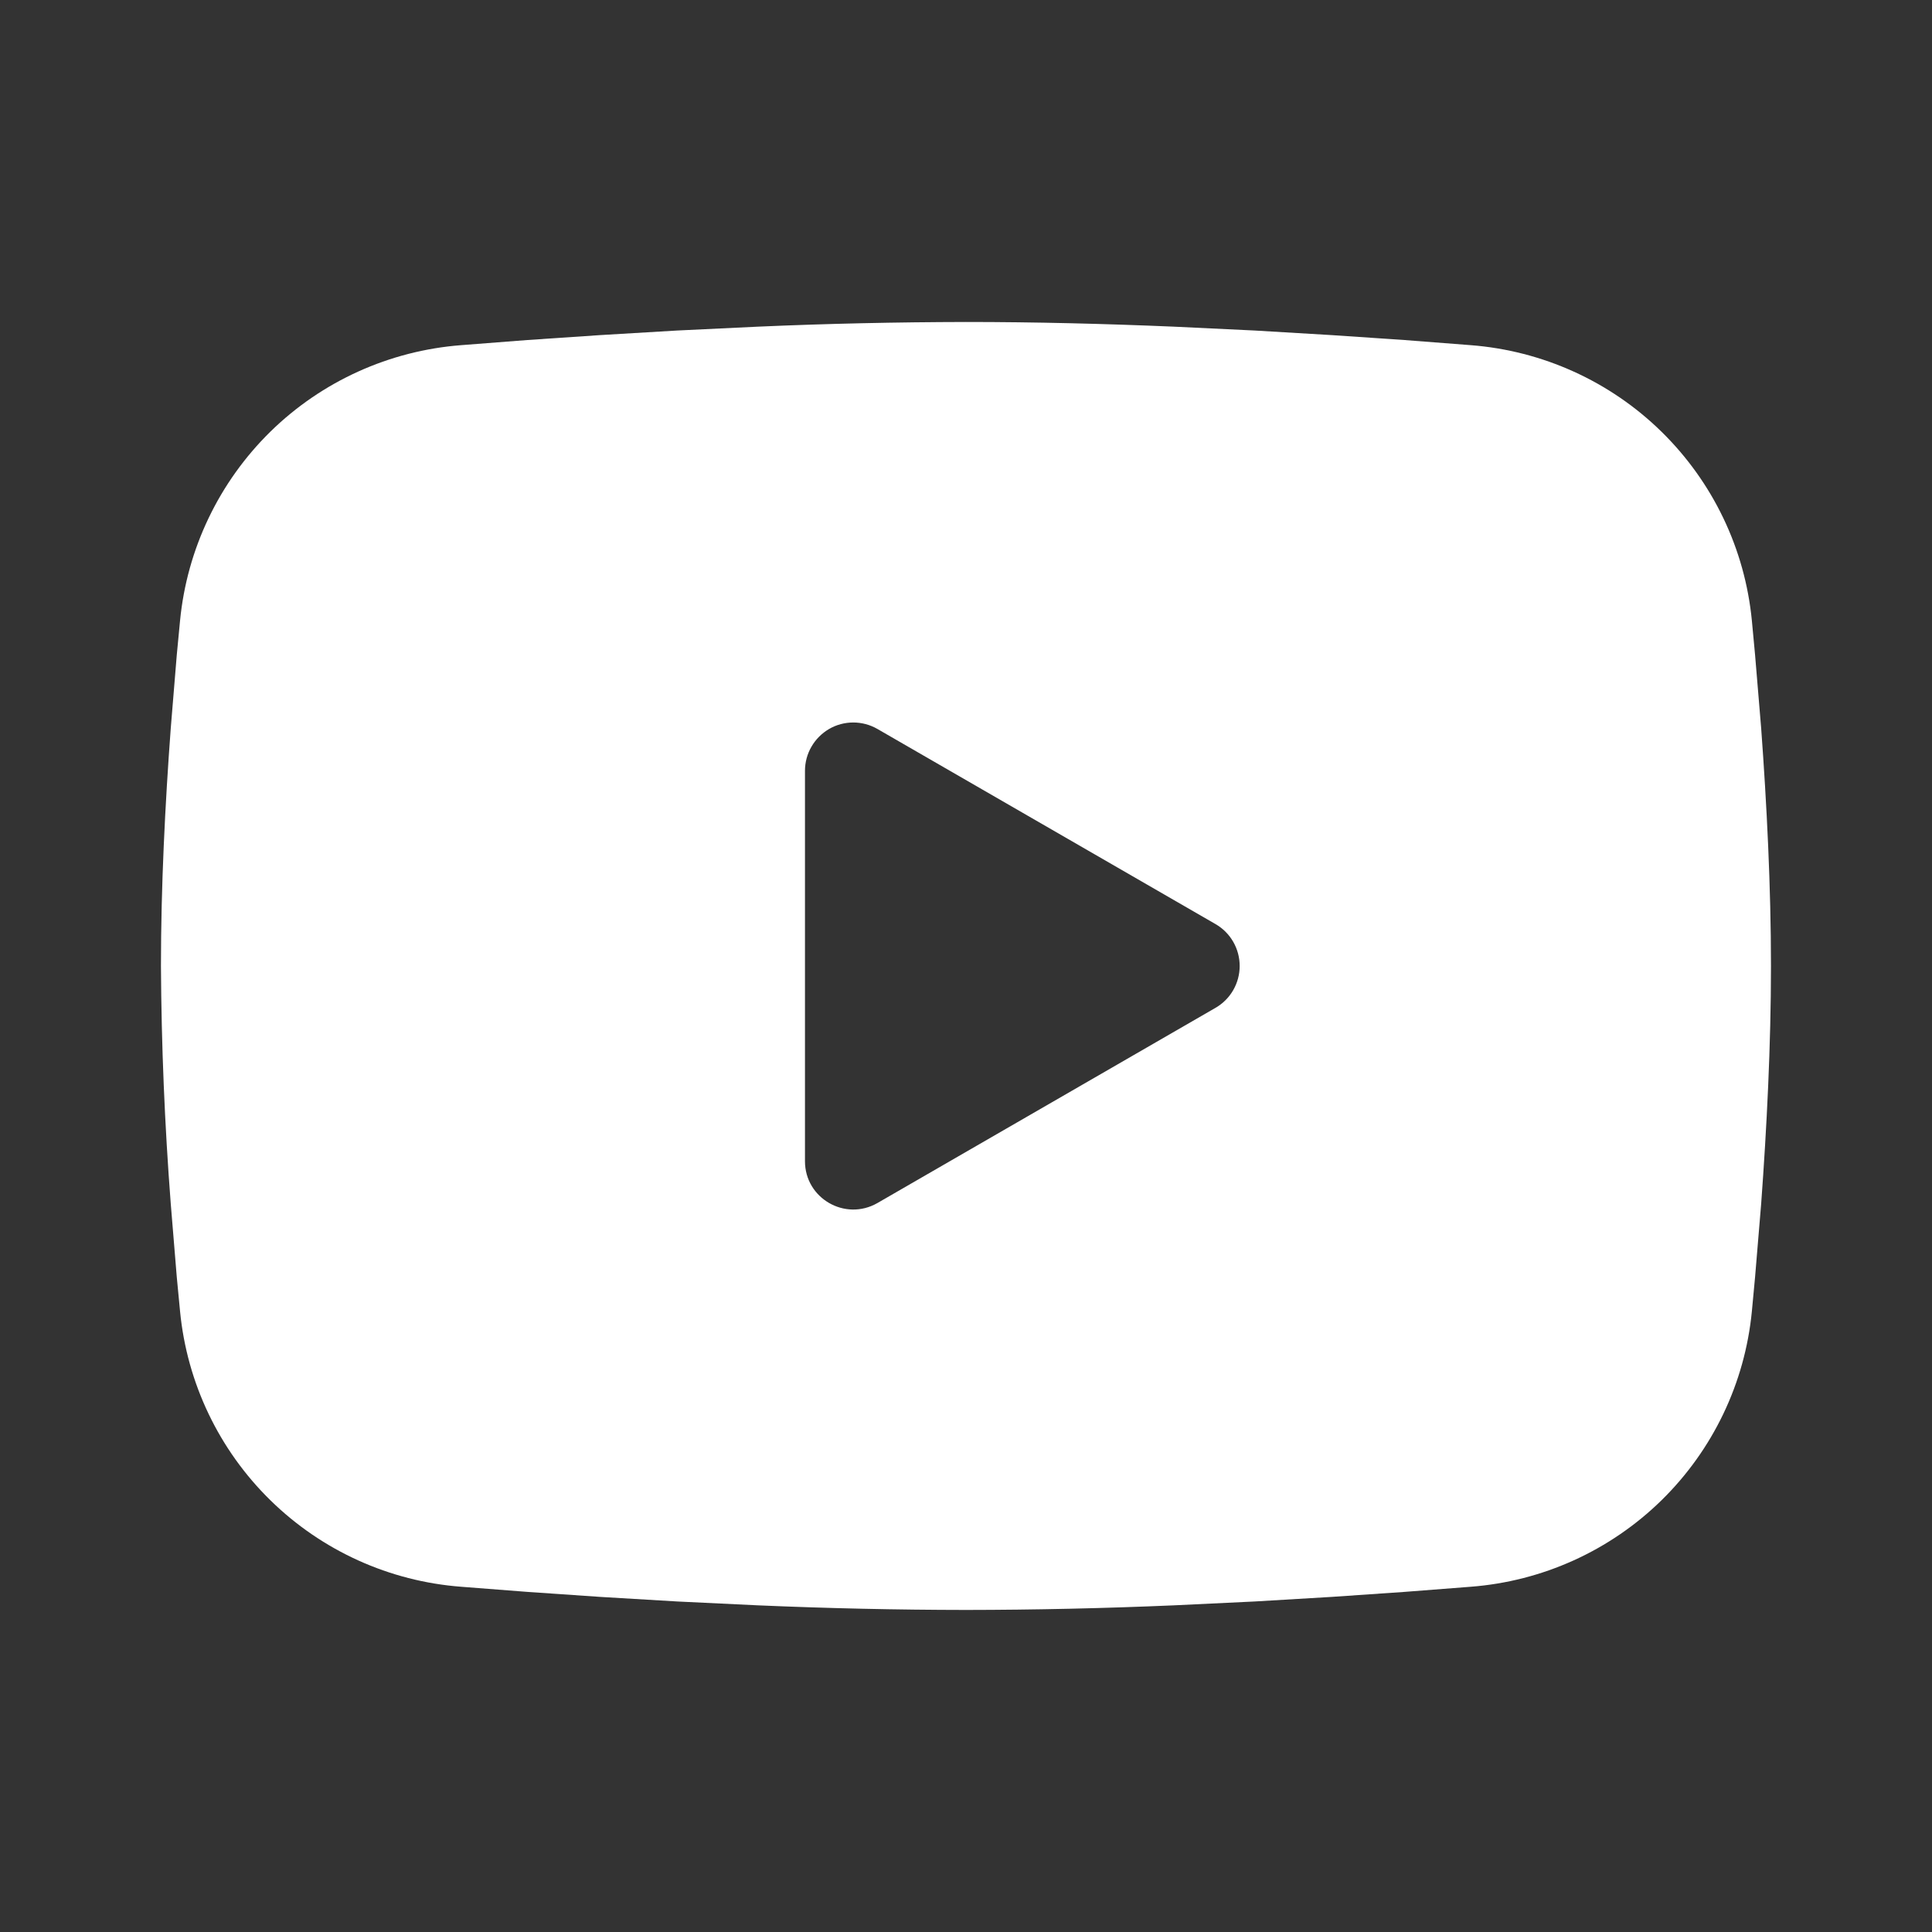 <svg width="26" height="26" viewBox="0 0 26 26" fill="none" xmlns="http://www.w3.org/2000/svg">
<rect x="0" y="0" width="26" height="26" fill="#333333" stroke="none"/>
<path fill-rule="evenodd" clip-rule="evenodd" d="M12.999 4.333C13.926 4.333 14.876 4.357 15.796 4.396L16.884 4.448L17.925 4.51L18.9 4.576L19.791 4.645C20.757 4.719 21.667 5.131 22.359 5.809C23.052 6.488 23.483 7.388 23.576 8.353L23.619 8.814L23.701 9.8C23.776 10.821 23.833 11.935 23.833 13C23.833 14.065 23.776 15.178 23.701 16.2L23.619 17.186L23.576 17.646C23.483 18.611 23.052 19.512 22.359 20.191C21.666 20.869 20.756 21.281 19.79 21.354L18.901 21.423L17.926 21.49L16.884 21.552L15.796 21.604C14.865 21.644 13.932 21.665 12.999 21.666C12.067 21.665 11.134 21.644 10.202 21.604L9.115 21.552L8.073 21.49L7.098 21.423L6.208 21.354C5.241 21.281 4.332 20.869 3.639 20.19C2.947 19.512 2.516 18.611 2.423 17.646L2.379 17.186L2.298 16.2C2.216 15.135 2.172 14.068 2.166 13C2.166 11.935 2.222 10.821 2.298 9.8L2.379 8.814L2.423 8.353C2.516 7.389 2.947 6.488 3.639 5.809C4.331 5.131 5.241 4.719 6.207 4.645L7.096 4.576L8.071 4.51L9.113 4.448L10.201 4.396C11.133 4.355 12.066 4.335 12.999 4.333ZM10.833 10.373V15.627C10.833 16.127 11.374 16.439 11.808 16.19L16.358 13.563C16.457 13.506 16.539 13.424 16.596 13.325C16.653 13.226 16.683 13.114 16.683 13C16.683 12.885 16.653 12.773 16.596 12.674C16.539 12.575 16.457 12.493 16.358 12.436L11.808 9.81C11.709 9.753 11.597 9.723 11.483 9.723C11.368 9.723 11.256 9.753 11.158 9.81C11.059 9.868 10.977 9.95 10.92 10.049C10.863 10.147 10.833 10.259 10.833 10.374V10.373Z" fill="white"/>
</svg>
